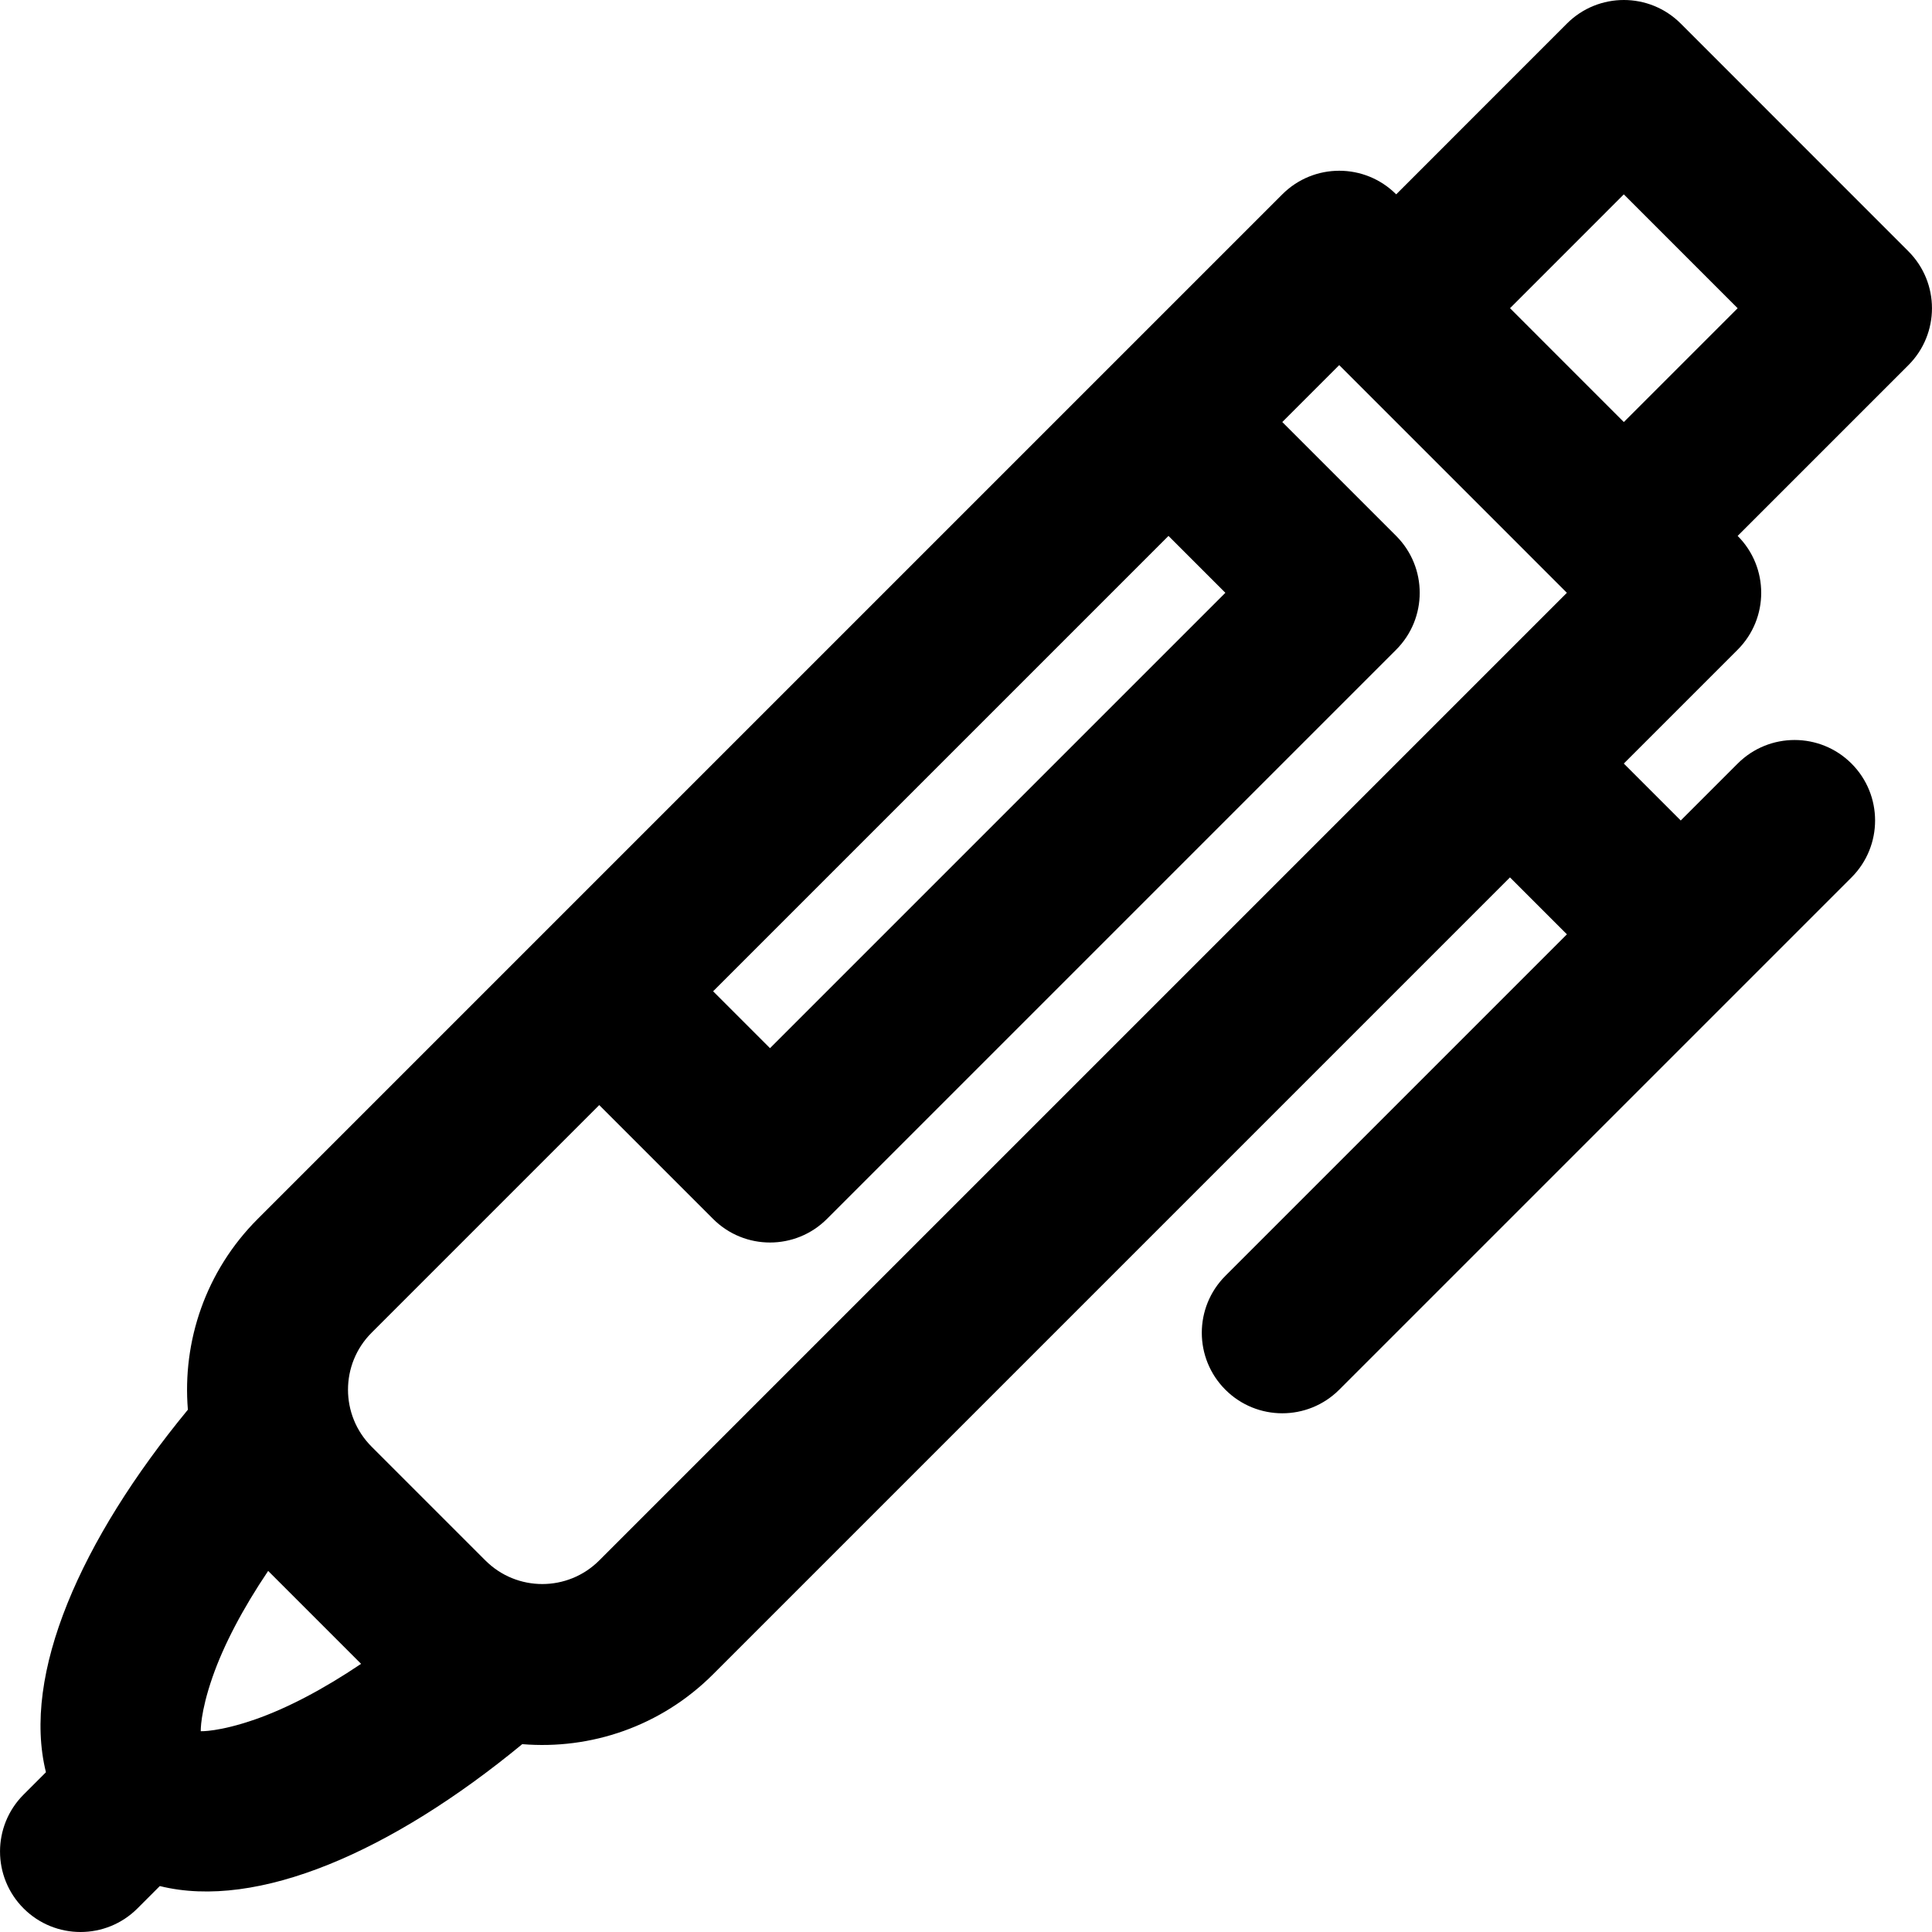 <?xml version="1.0" encoding="iso-8859-1"?>
<!-- Generator: Adobe Illustrator 19.0.0, SVG Export Plug-In . SVG Version: 6.00 Build 0)  -->
<svg version="1.1" id="Layer_1" xmlns="http://www.w3.org/2000/svg" xmlns:xlink="http://www.w3.org/1999/xlink" x="0px" y="0px"
	 viewBox="0 0 512.009 512.009" style="enable-background:new 0 0 512.009 512.009;" xml:space="preserve">
<g>
	<g>
		<path d="M505.756,66.603L445.426,6.251c-8.332-8.335-21.843-8.335-30.175,0l-45.239,45.255l-0.006-0.006
			c-8.331-8.333-21.84-8.334-30.172-0.002L68.303,323.029c-13.846,13.846-20.007,32.462-18.511,50.563
			C21.24,408.261,5.75,443.833,12.176,469.669l-5.922,5.922c-8.331,8.331-8.331,21.839,0,30.17c8.331,8.331,21.839,8.331,30.17,0
			l5.928-5.927c25.838,6.417,61.412-9.07,96.05-37.606c18.101,1.5,36.717-4.66,50.567-18.51l211.195-211.195l15.09,15.09
			l-90.511,90.511c-8.331,8.331-8.331,21.839,0,30.17c8.331,8.331,21.839,8.331,30.17,0l135.765-135.765
			c8.331-8.331,8.331-21.839,0-30.17c-8.331-8.331-21.839-8.331-30.17,0l-15.085,15.085l-15.09-15.09l30.166-30.166
			c8.33-8.33,8.331-21.834,0.004-30.165l45.25-45.25C514.084,88.44,514.085,74.935,505.756,66.603z M430.338,51.509l30.163,30.174
			l-30.163,30.163l-6.035-6.035L400.178,81.68L430.338,51.509z M324.742,157.103L204.064,277.781l-15.078-15.078l120.678-120.678
			L324.742,157.103z M67.583,455.679c-9.525,3.313-14.328,3.122-14.372,3.12c-0.001-0.001-0.003-0.003-0.004-0.004
			c-0.001-0.039-0.194-4.837,3.12-14.363c2.937-8.441,7.979-18.076,14.74-28.116l24.626,24.626
			C85.659,447.701,76.025,452.742,67.583,455.679z M158.799,413.547c-8.33,8.33-21.831,8.33-30.161,0l-30.165-30.165
			c-8.33-8.33-8.33-21.852,0-30.182l60.335-60.335l30.172,30.172c8.331,8.331,21.839,8.331,30.17,0l150.848-150.848
			c8.331-8.331,8.331-21.839,0-30.17l-30.172-30.172l15.087-15.087c0.004,0.004,0.006,0.008,0.01,0.011l39.183,39.183l21.141,21.146
			L158.799,413.547z"/>
	</g>
</g>
<g>
</g>
<g>
</g>
<g>
</g>
<g>
</g>
<g>
</g>
<g>
</g>
<g>
</g>
<g>
</g>
<g>
</g>
<g>
</g>
<g>
</g>
<g>
</g>
<g>
</g>
<g>
</g>
<g>
</g>
</svg>
